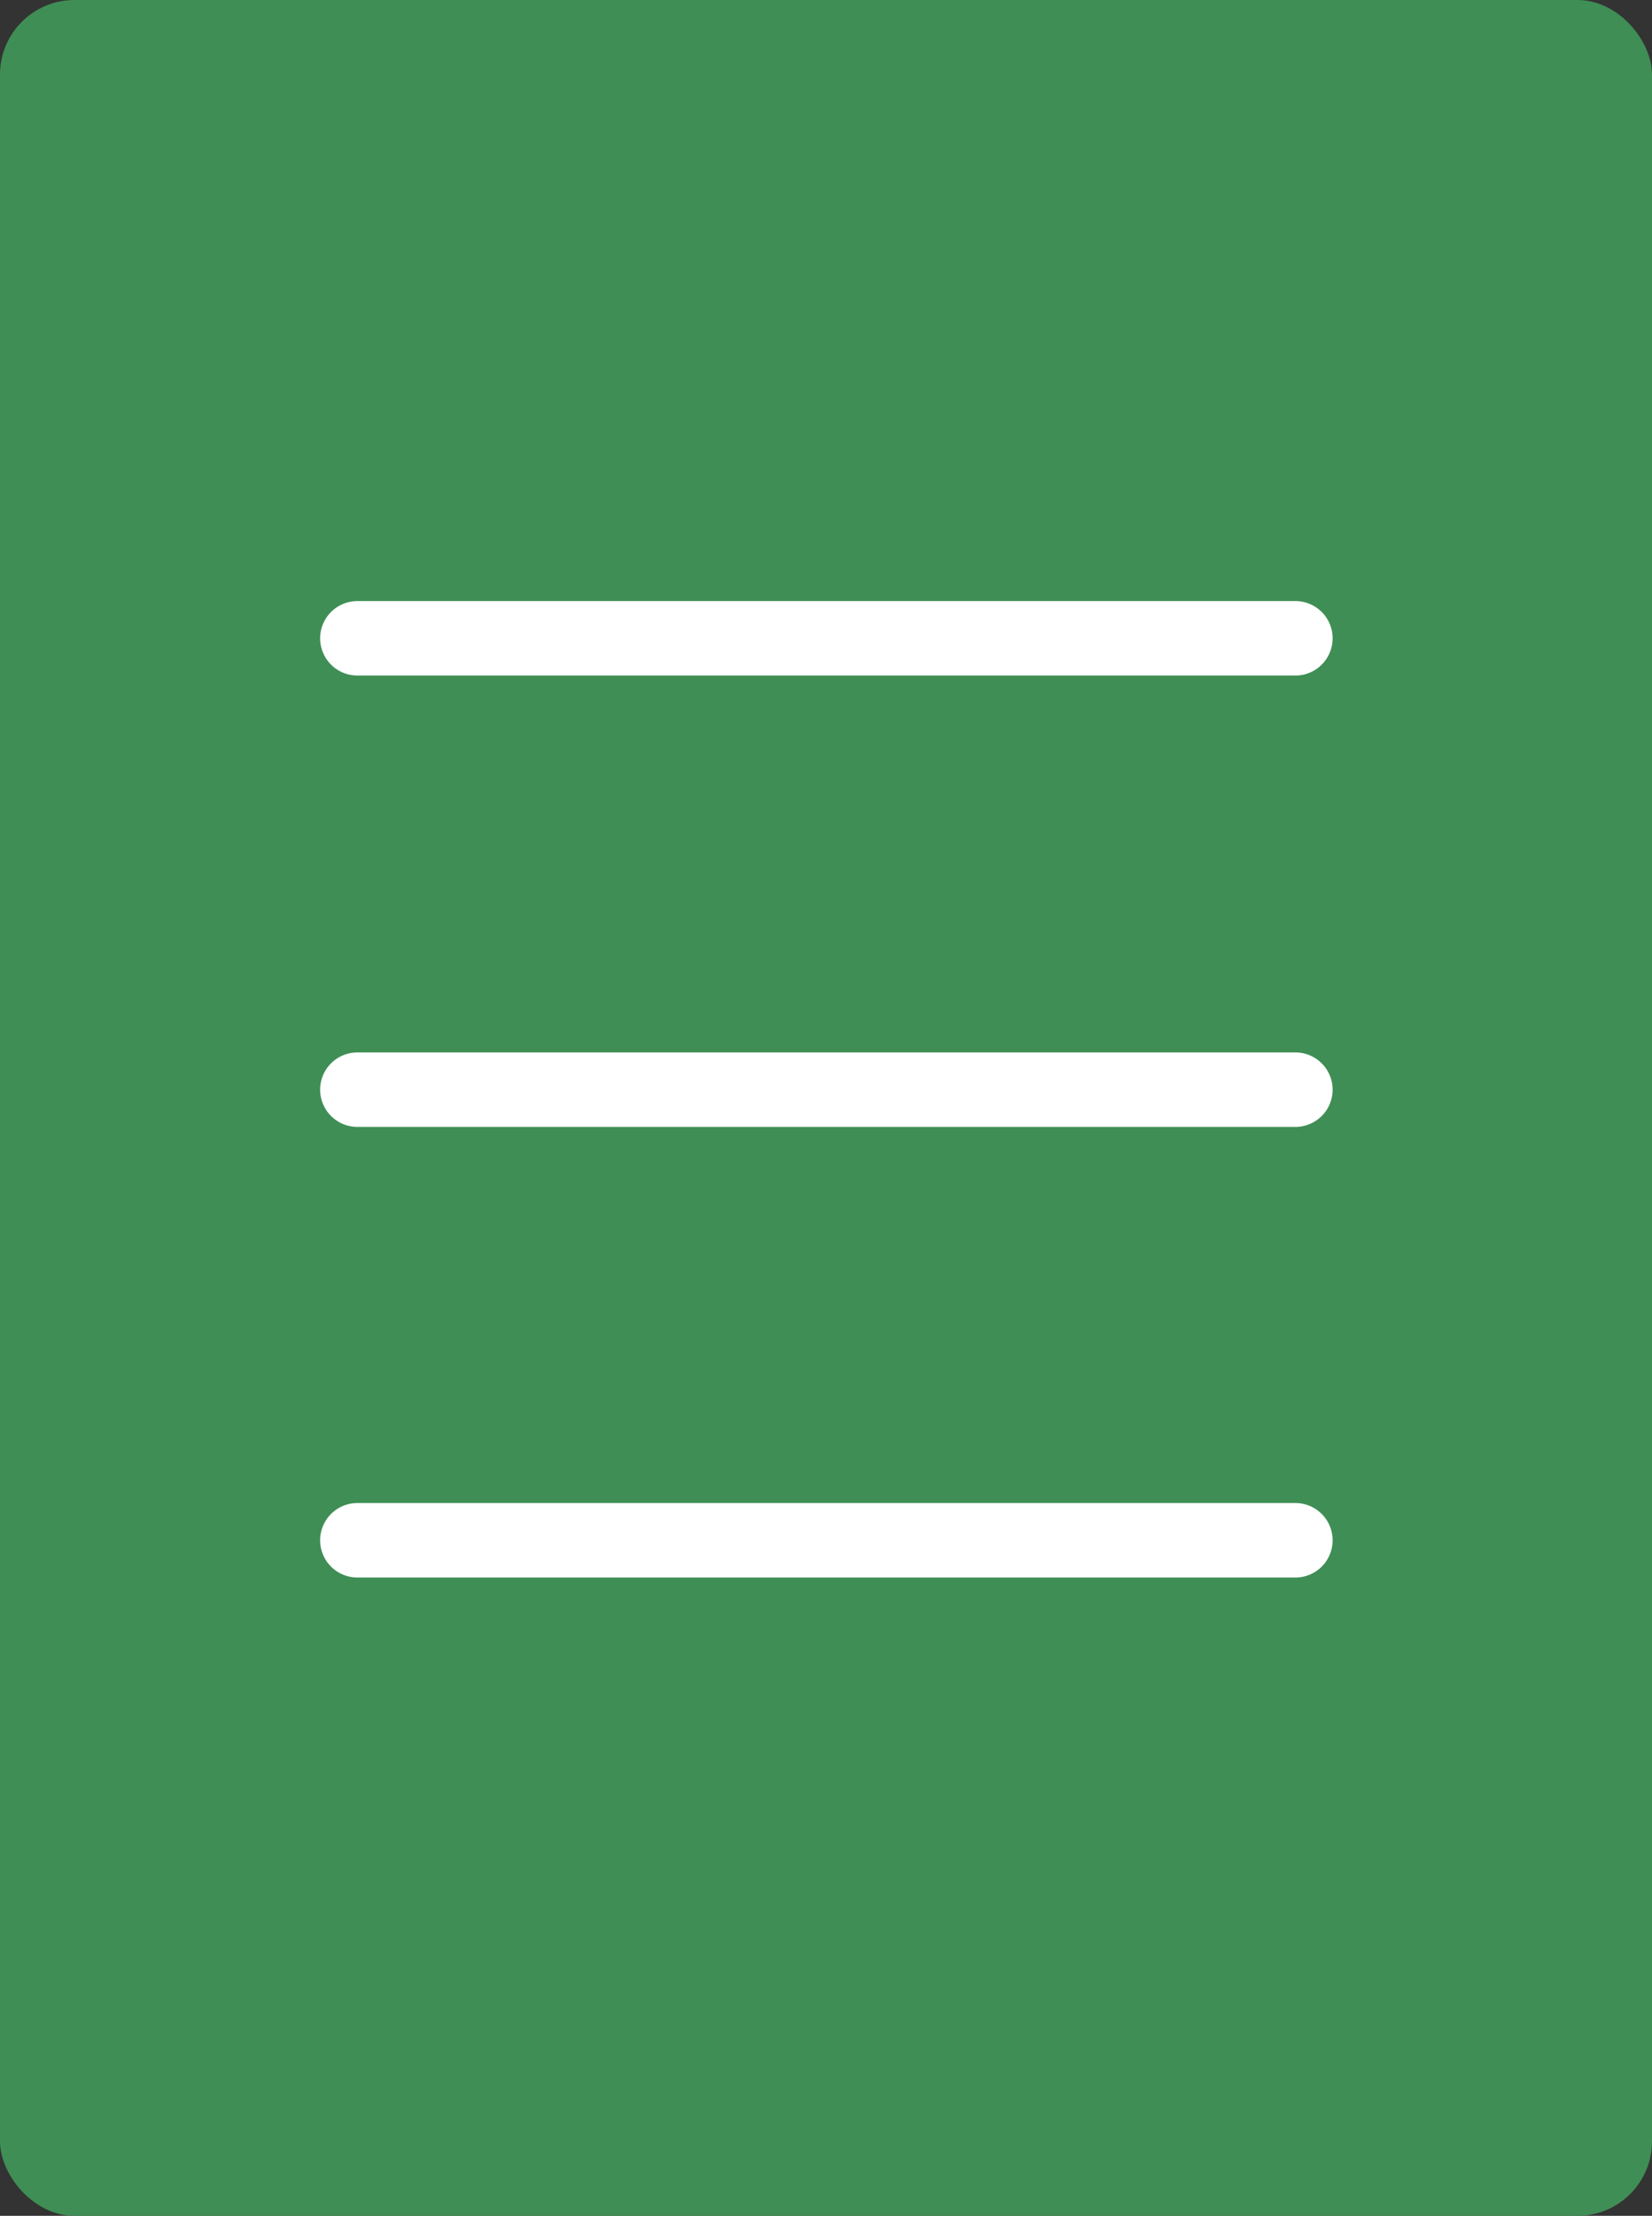 <svg xmlns="http://www.w3.org/2000/svg" width="22.19" height="29.75" viewBox="0 0 22.19 29.75"><rect x="0" y="0" width="22.19" height="29.75" fill="#333333" stroke="none"/><rect width="22.19" height="29.75" fill="#3f8e55" rx="1"/><path fill="none" stroke="#fff" stroke-linecap="round" stroke-linejoin="round" d="M4.8 20.68h12.6M4.8 14.63h12.6M4.8 8.57h12.6"/></svg>